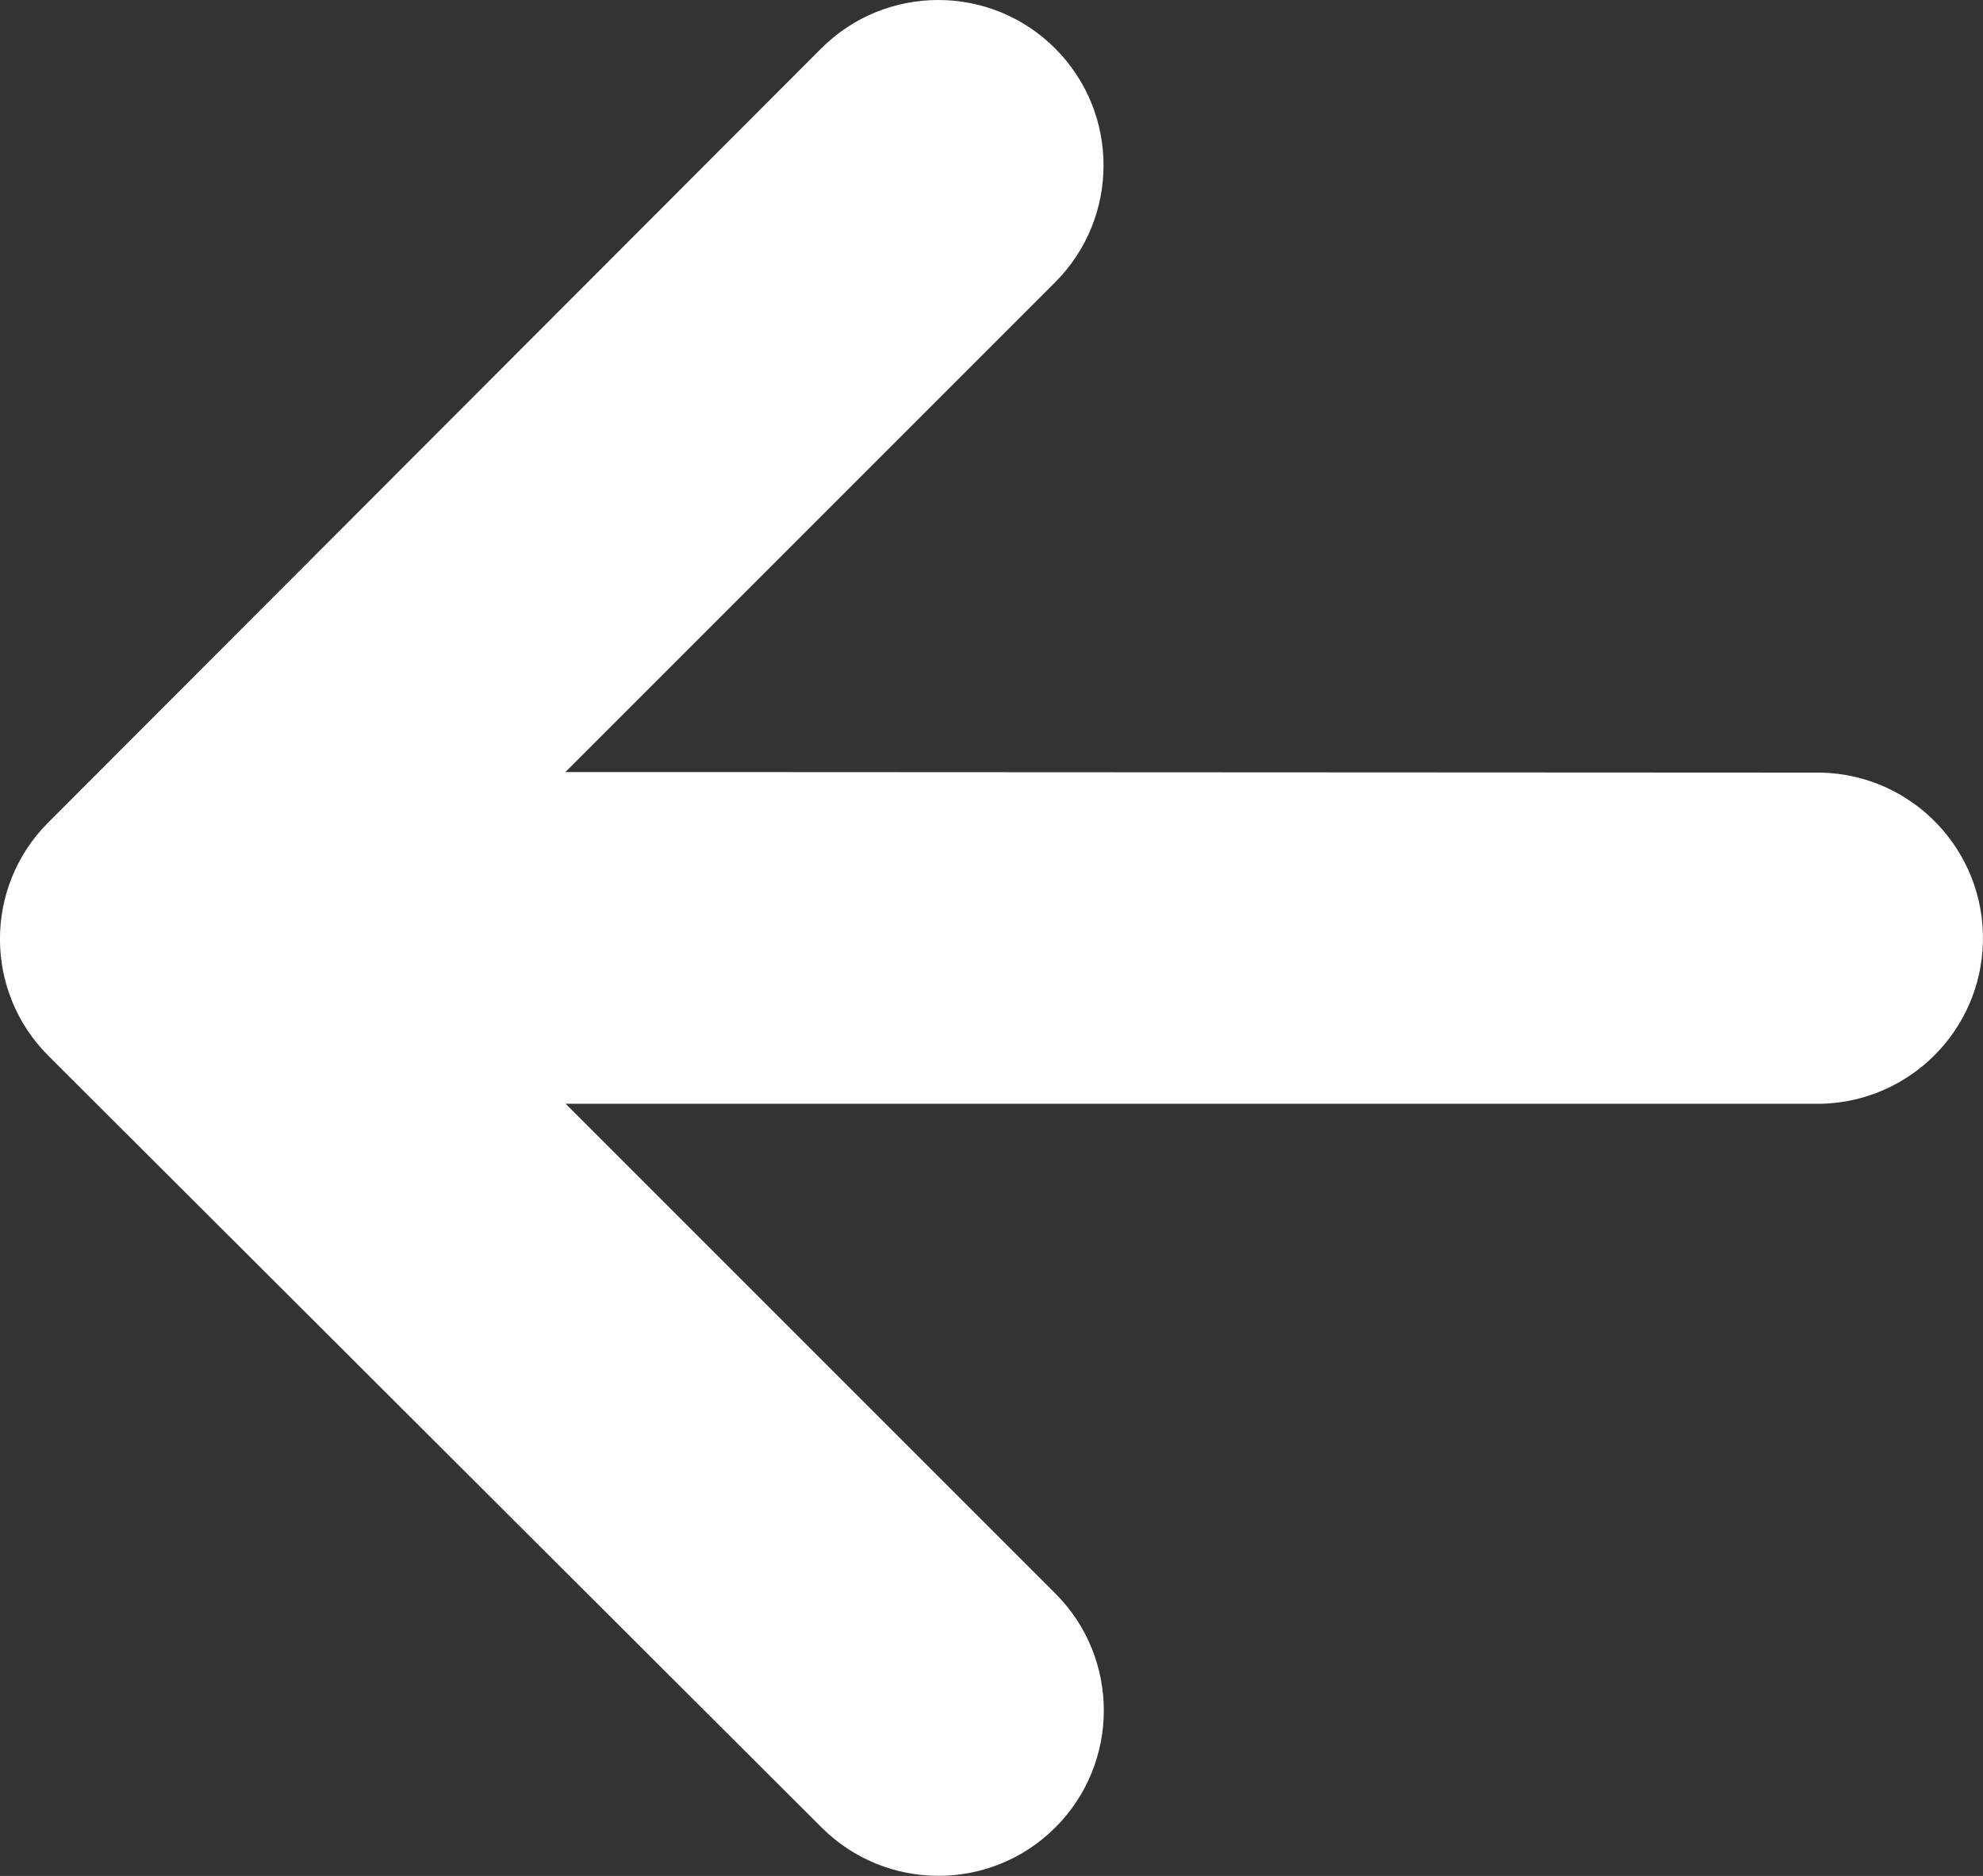 <svg xmlns="http://www.w3.org/2000/svg" id="Layer_1" viewBox="0 0 215.04 203.42"><rect x="0" y="0" width="215.04" height="203.42" fill="#333333" stroke="none"/><defs><style>.cls-1{fill:#fff;}</style></defs><path id="Icon_fa-solid-circle-arrow-left" class="cls-1" d="M89.06,5.25c7-7,18.36-7,25.36,0,7,7,7,18.36,0,25.36h0l-53.11,53.11h13.73l122.47.06c9.92.24,17.76,8.47,17.52,18.39-.23,9.58-7.94,17.28-17.52,17.52H61.34l53.11,53.11c7,7,7,18.36,0,25.36s-18.36,7-25.36,0L5.27,114.51c-7-6.96-7.04-18.29-.07-25.29.02-.02.05-.05.07-.07L89.06,5.25Z"></path></svg>